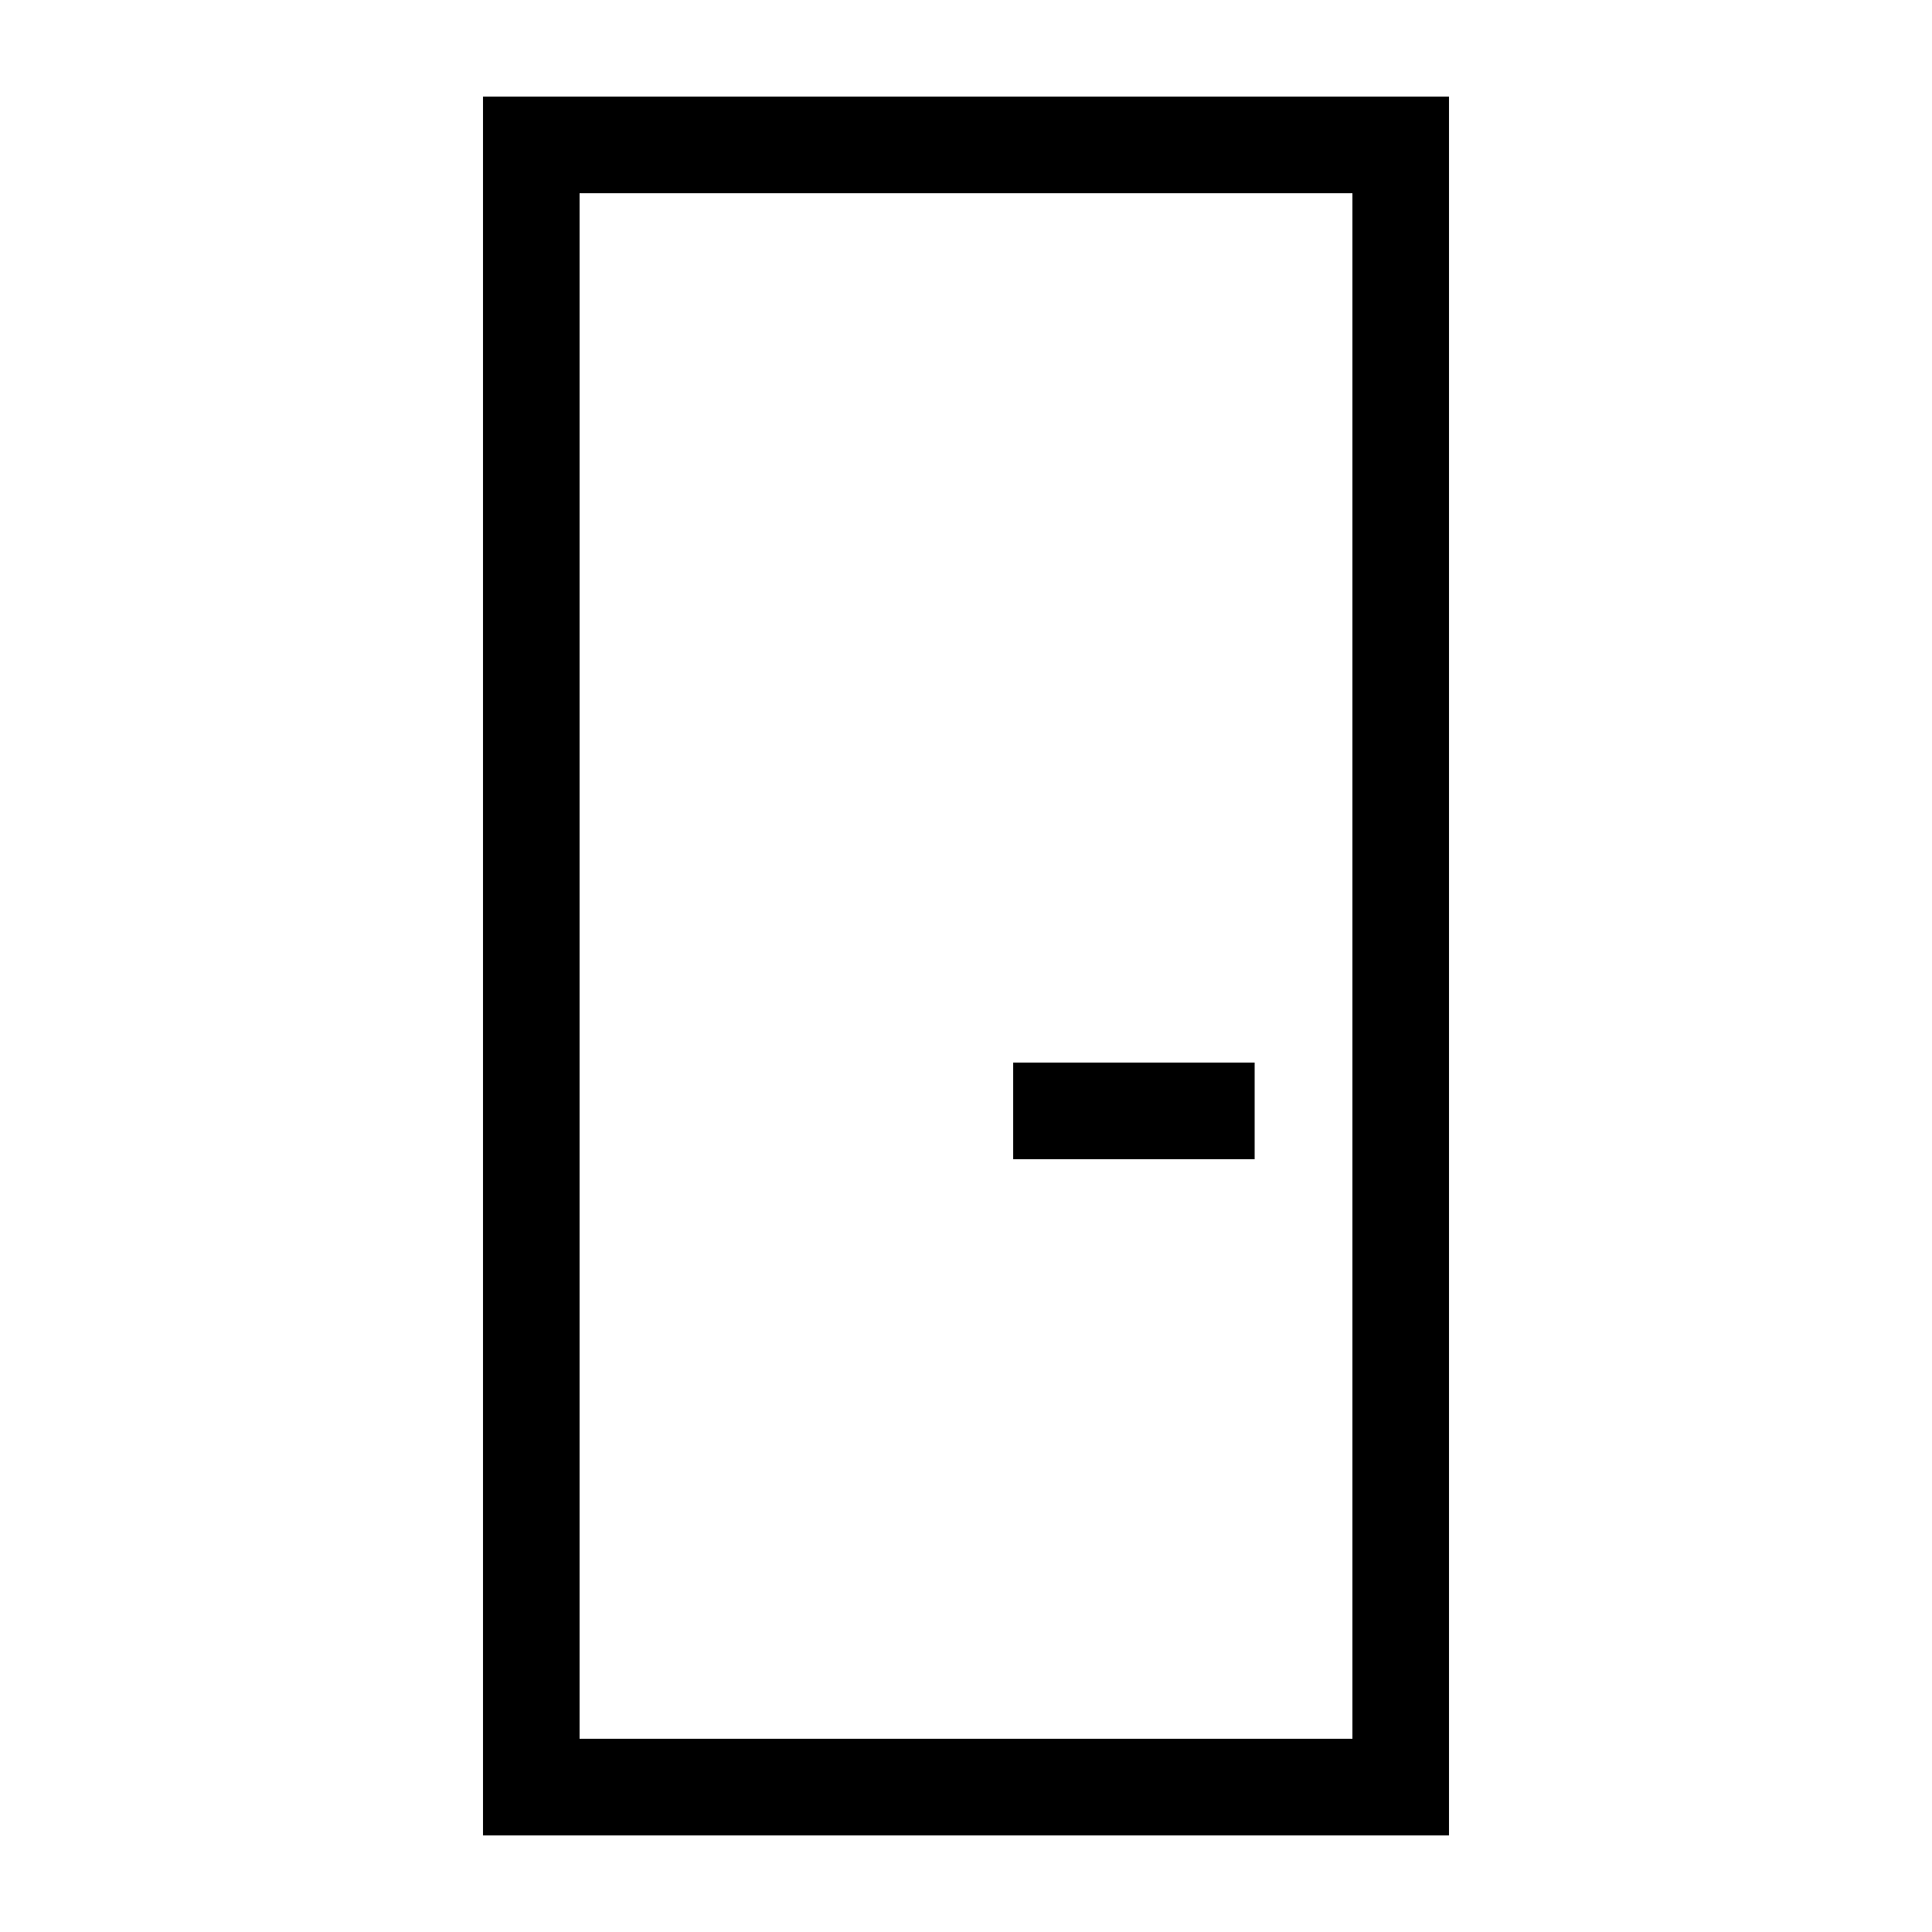 <svg width="20" height="20" viewBox="0 0 20 20" fill="none" xmlns="http://www.w3.org/2000/svg">
<rect x="5.5" y="1.5" width="9" height="17" stroke="black"/>
<rect x="10.488" y="11" width="2.5" height="1" fill="black"/>
</svg>
